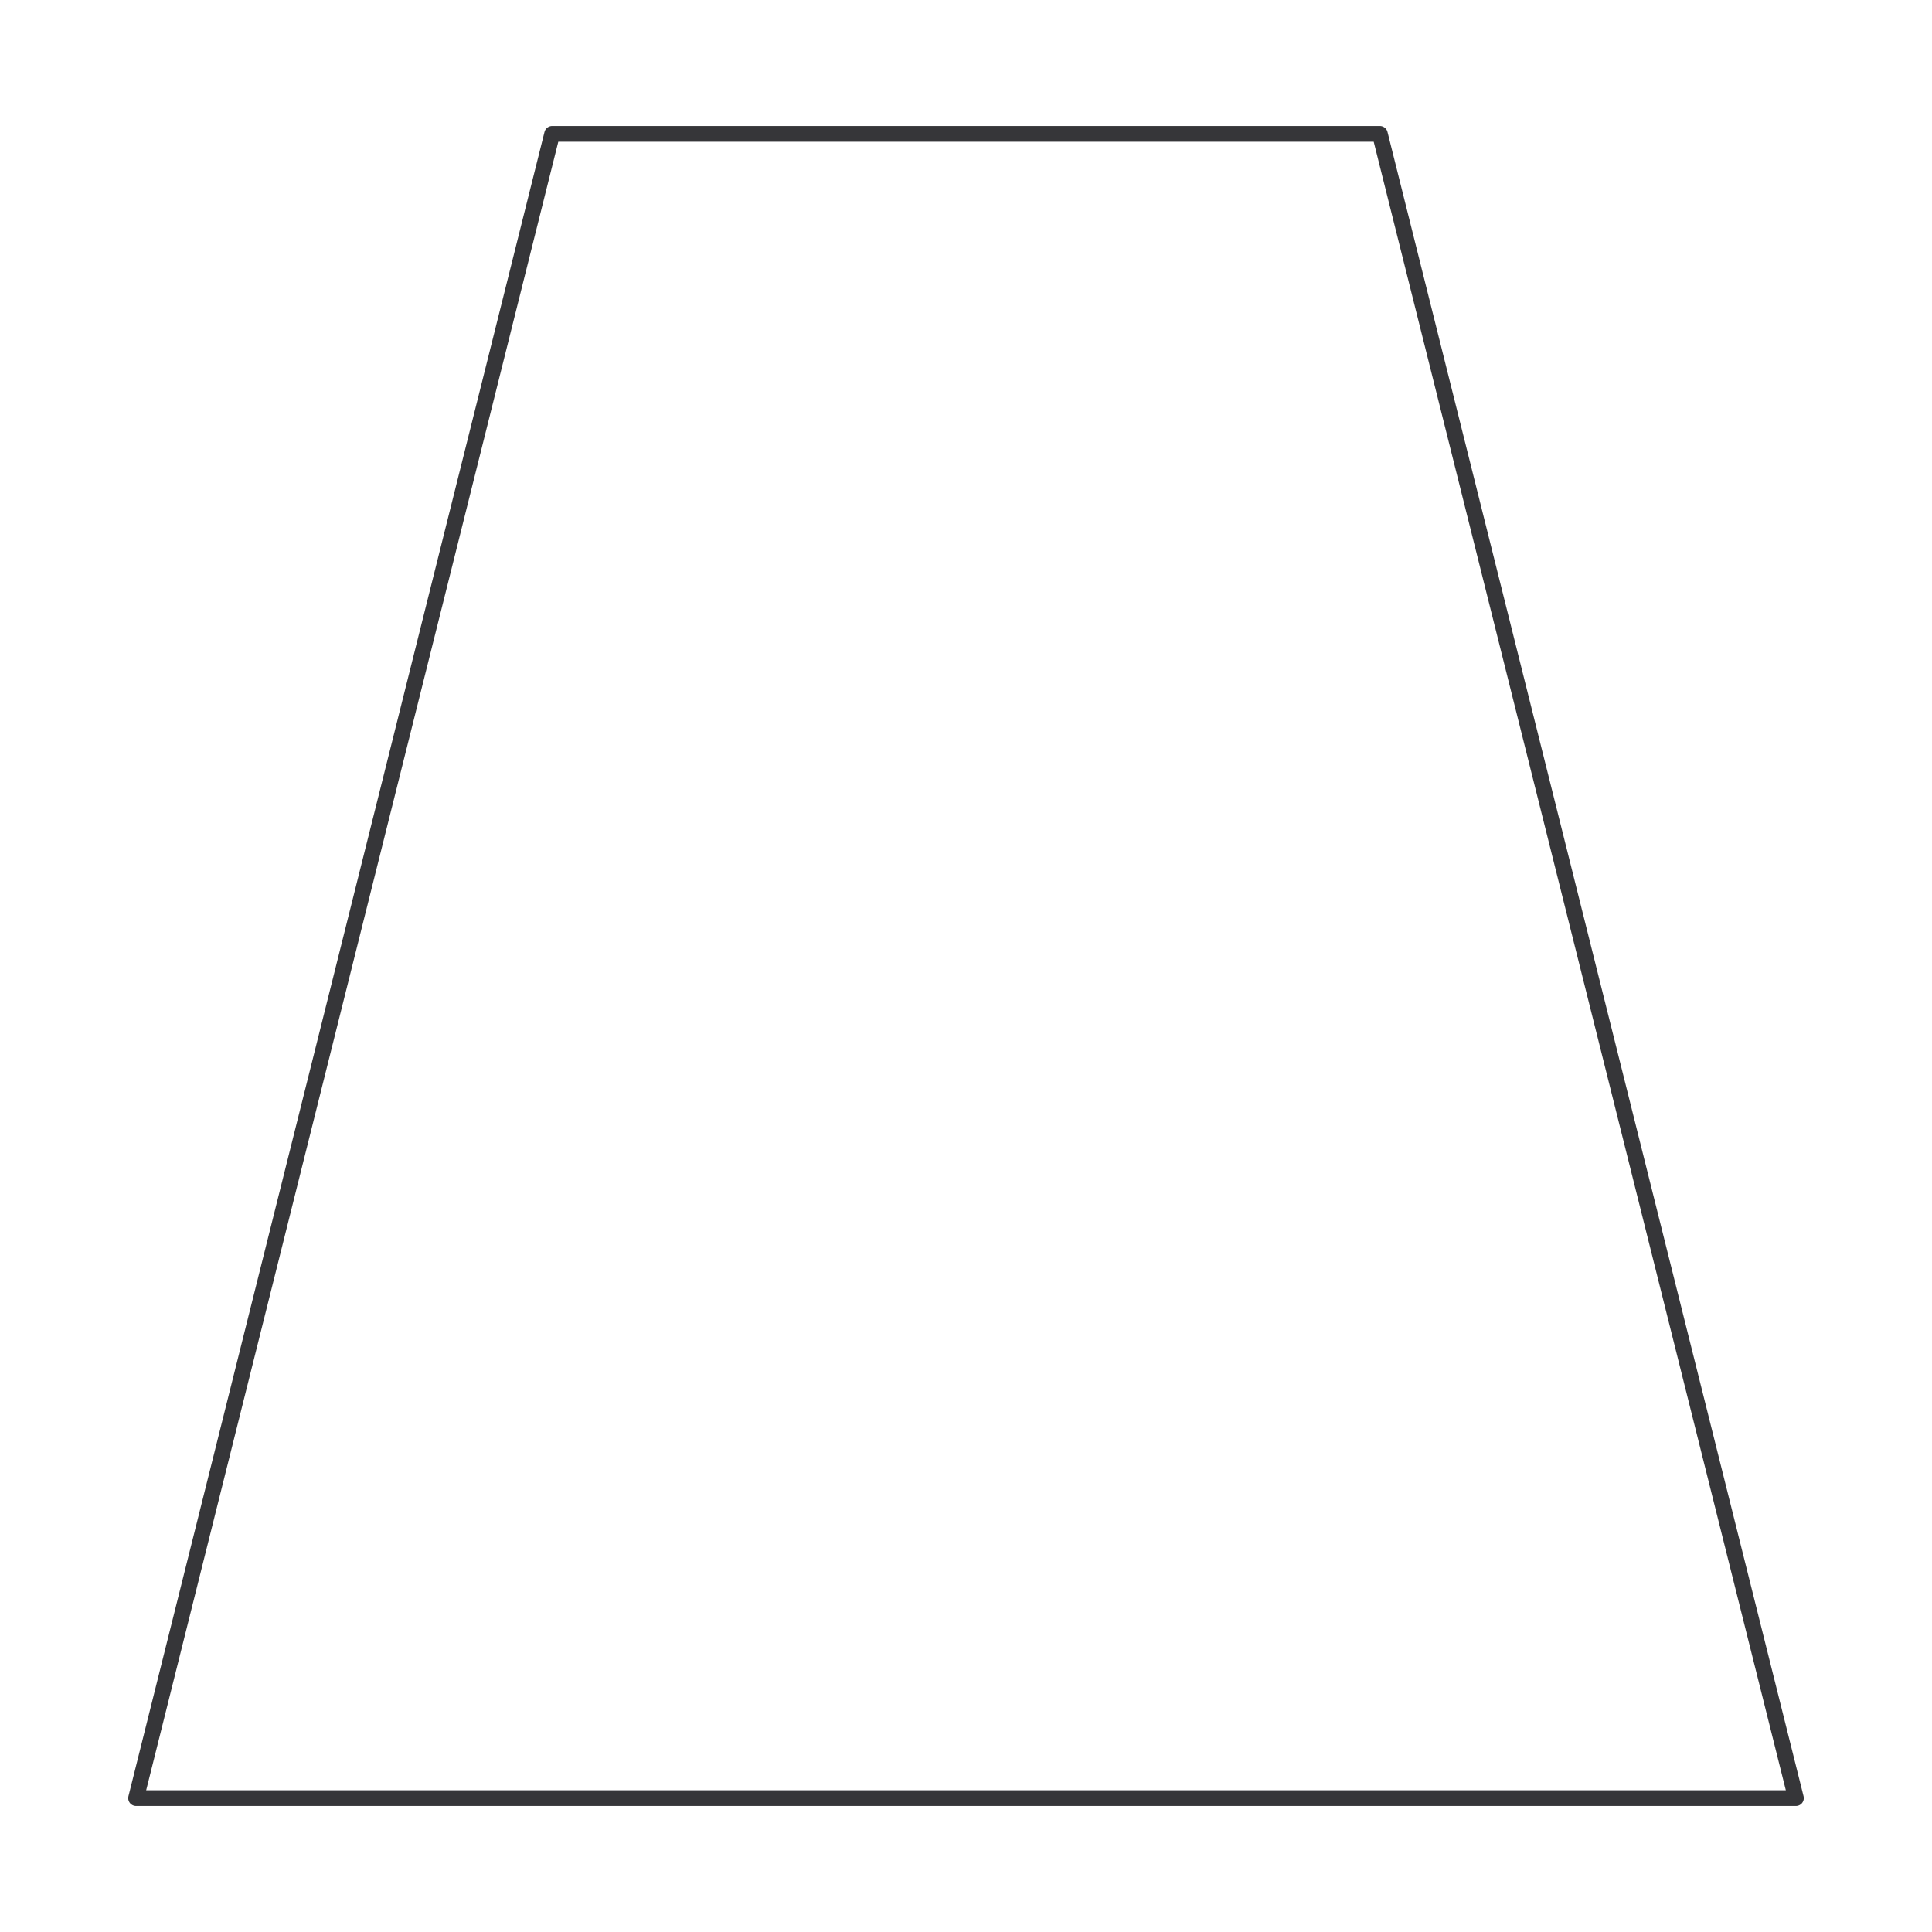 <svg width="368" height="368" viewBox="0 0 368 368" fill="none" xmlns="http://www.w3.org/2000/svg">
<path d="M25.921 342.5L105.171 25.5H262.829L342.079 342.5H25.921Z" stroke="#1E1E21" stroke-opacity="0.89" stroke-width="3" stroke-linejoin="round"/>
</svg>
